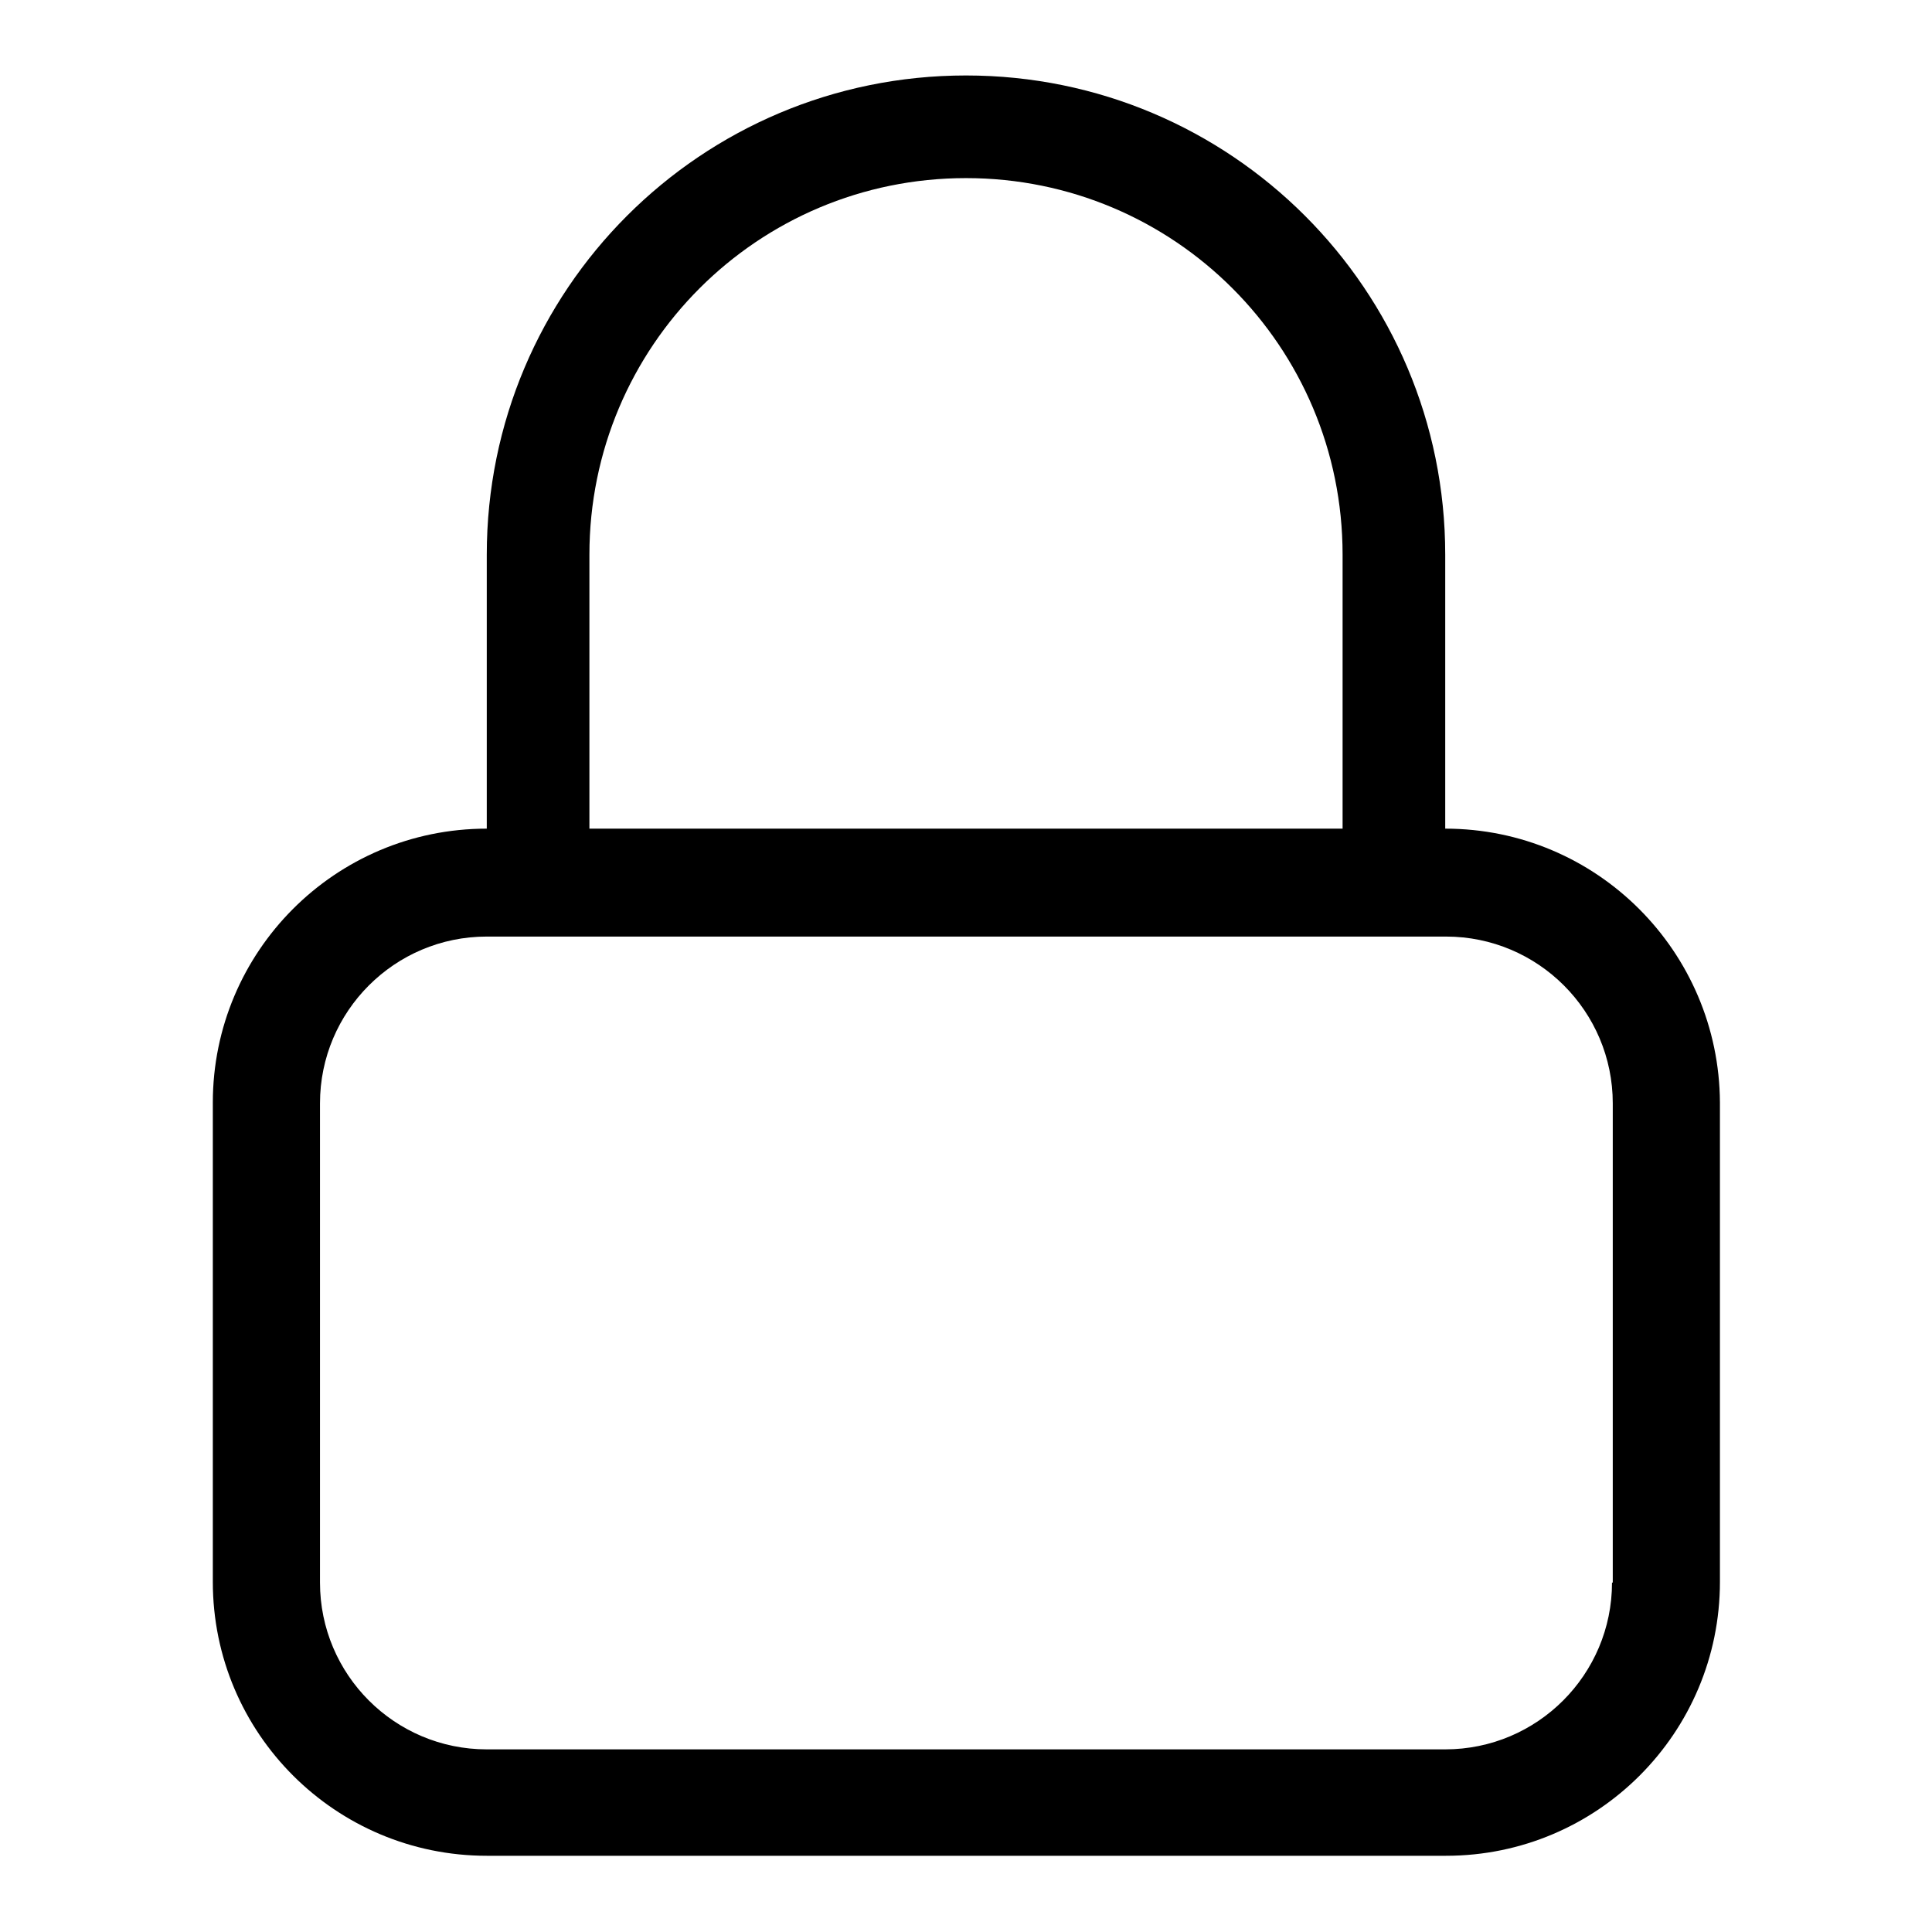<?xml version="1.0" encoding="utf-8"?>
<!-- Svg Vector Icons : http://www.onlinewebfonts.com/icon -->
<!DOCTYPE svg PUBLIC "-//W3C//DTD SVG 1.1//EN" "http://www.w3.org/Graphics/SVG/1.1/DTD/svg11.dtd">
<svg version="1.1" xmlns="http://www.w3.org/2000/svg" xmlns:xlink="http://www.w3.org/1999/xlink" x="0px" y="0px" viewBox="0 0 256 256" enable-background="new 0 0 256 256" xml:space="preserve">
<g><g><path fill="#000000" d="M191.5,109.8V73.5c0-35.1-28.4-63.5-63.5-63.5c-35.1,0-63.5,28.4-63.5,63.5v36.3c-20.1,0-36.3,16.3-36.3,36.3v63.5c0,20.1,16.3,36.3,36.3,36.3h127.1c20.1,0,36.3-16.3,36.3-36.3v-63.5C227.8,126.1,211.6,109.8,191.5,109.8z M78.1,73.5c0-27.6,22.3-49.9,49.9-49.9c27.6,0,49.9,22.3,49.9,49.9v36.3H78.1V73.5z M213.6,209.7c0,12.2-9.9,22.1-22.1,22.1H64.5c-12.2,0-22.1-9.9-22.1-22.1v-63.5c0-12.2,9.9-22.1,22.1-22.1h127.1c12.2,0,22.1,9.9,22.1,22.1V209.7z"/></g></g>
</svg>